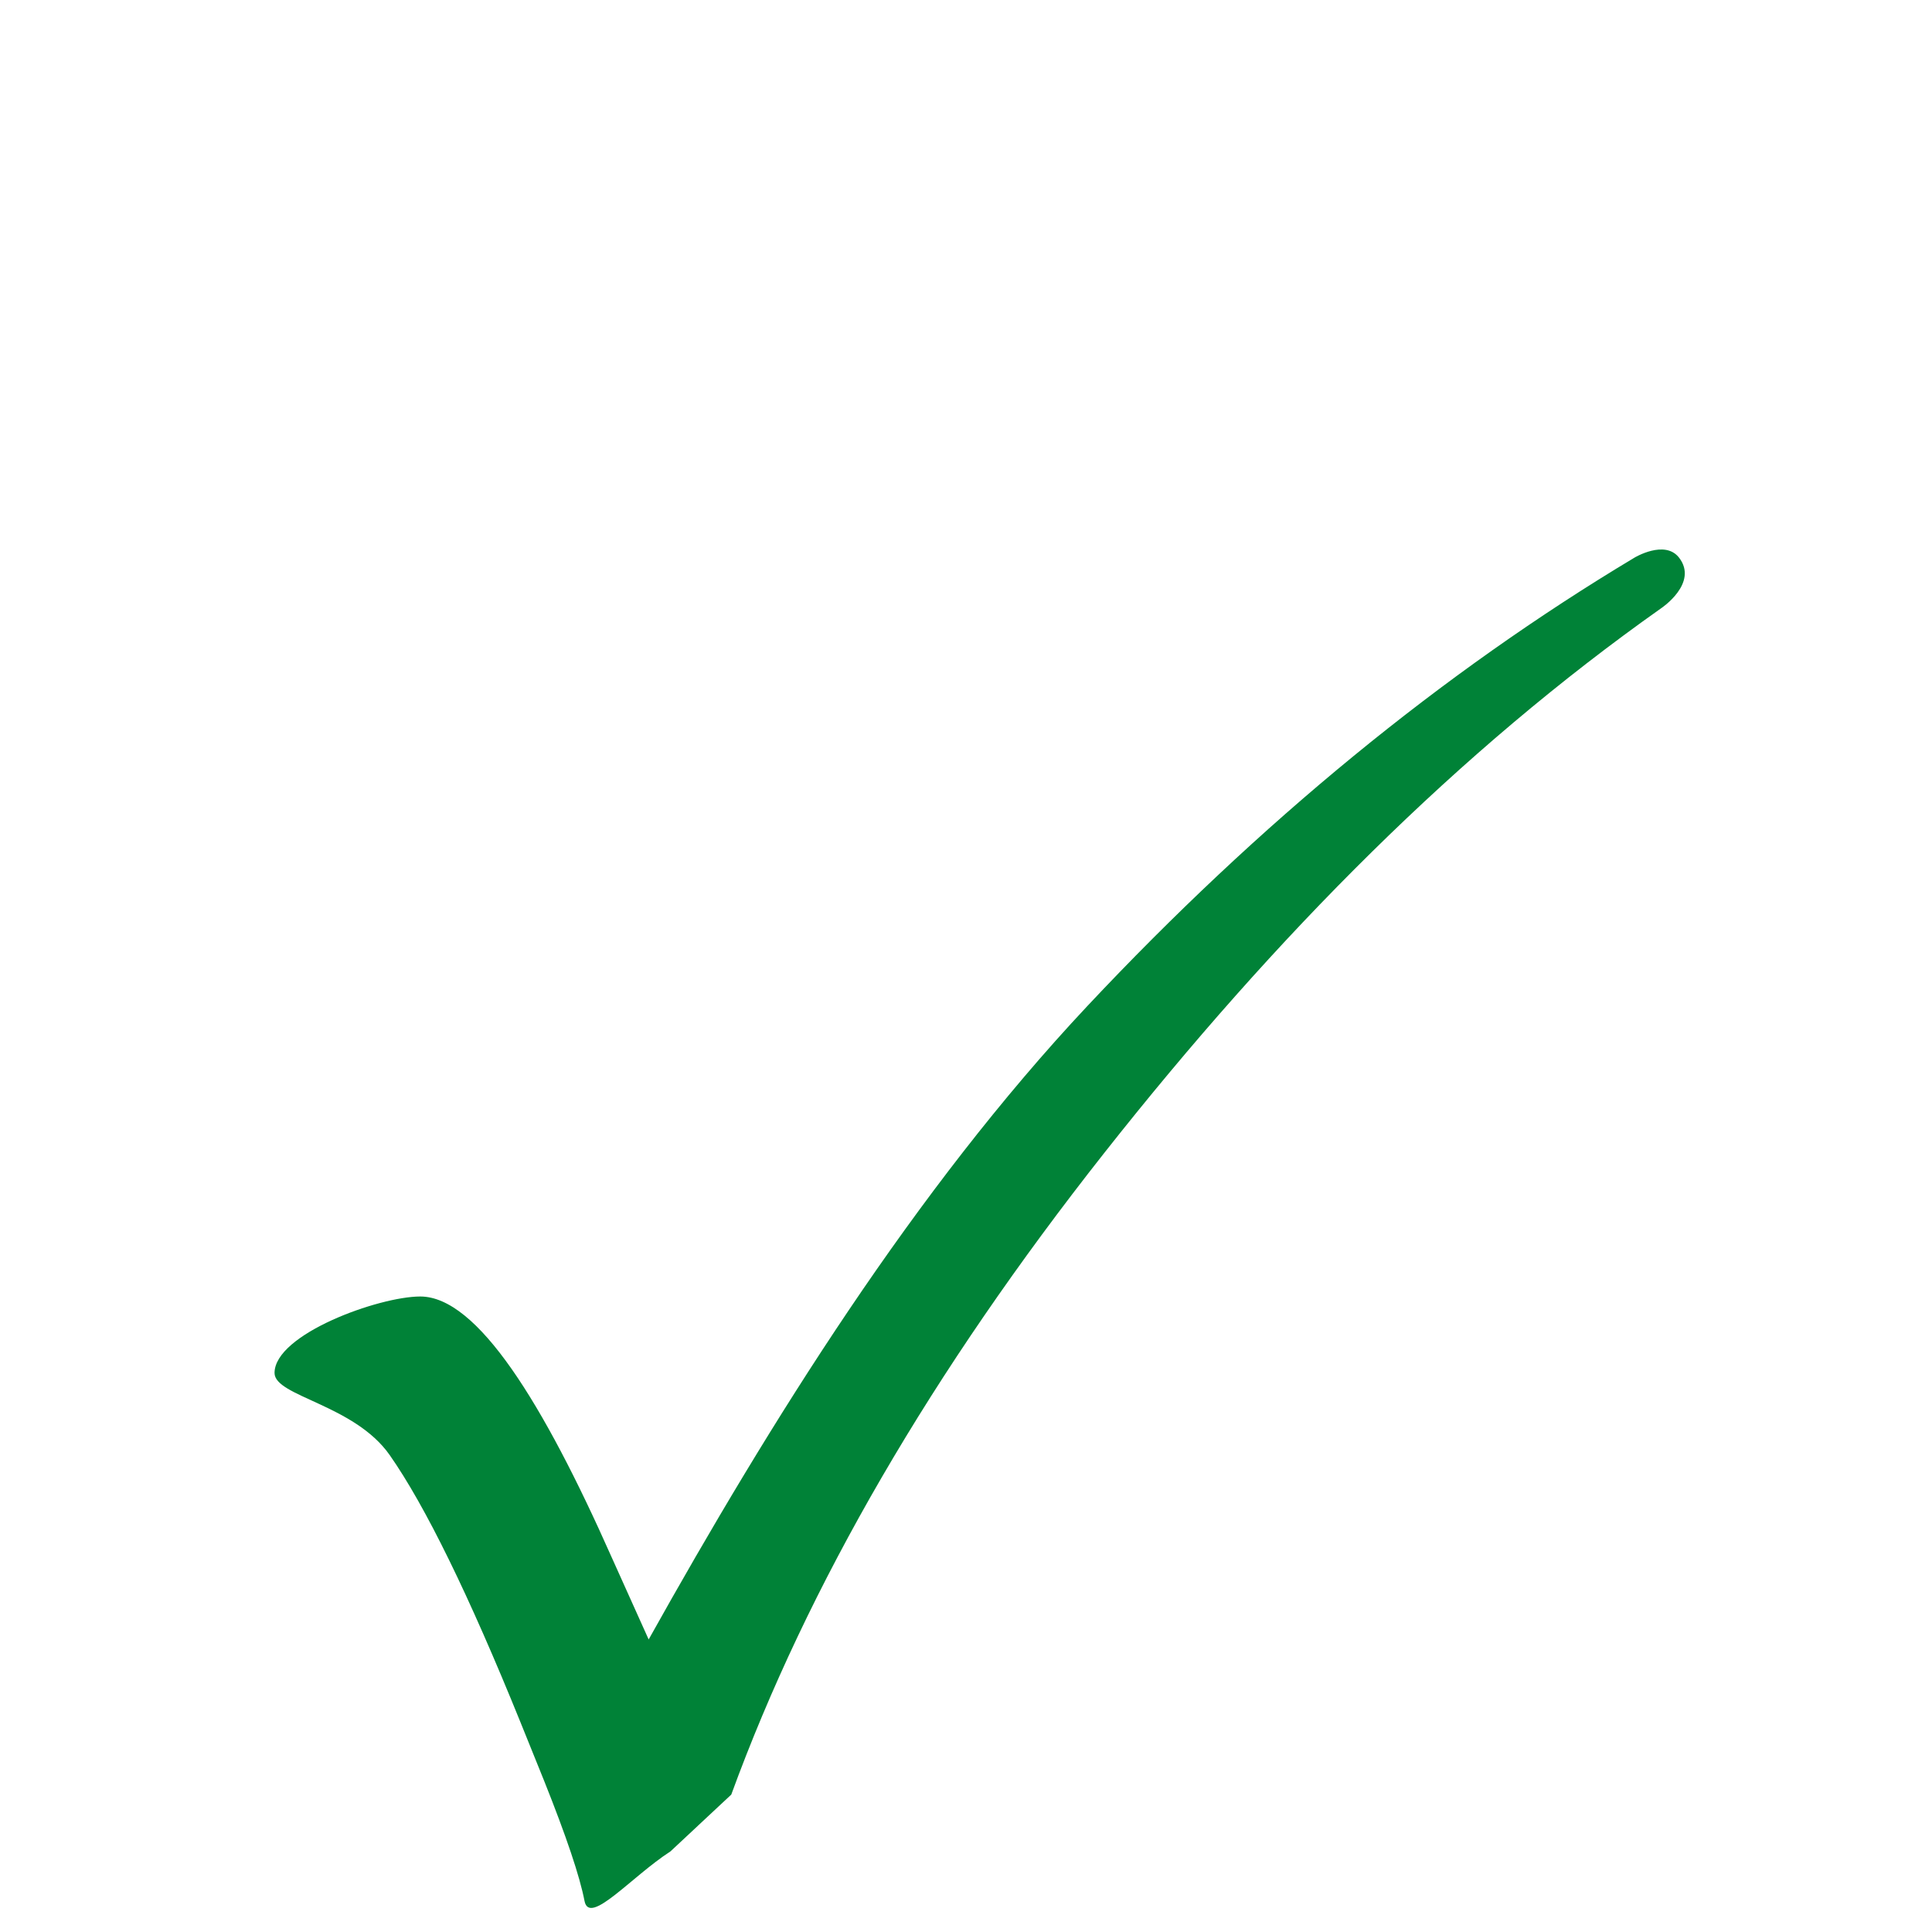 <?xml version="1.0" encoding="utf-8"?>
<!-- Generator: Adobe Illustrator 25.3.1, SVG Export Plug-In . SVG Version: 6.00 Build 0)  -->
<svg version="1.1" id="Ebene_1" xmlns="http://www.w3.org/2000/svg" xmlns:xlink="http://www.w3.org/1999/xlink" x="0px" y="0px"
	 viewBox="0 0 283.46 283.46" style="enable-background:new 0 0 283.46 283.46;" xml:space="preserve">
<style type="text/css">
	.st0{fill:#008237;}
</style>
<g>
	<path class="st0" d="M159.52,147.62c-25.32,26.99-46.46,60.88-64.35,92.92l-5.46-12.13c-10.01-22.54-19.67-38.19-28.05-38.19
		c-6.06,0-21.38,5.52-21.38,11.22c0,3.44,11.7,4.62,16.9,12.05c5.2,7.43,11.6,20.49,19.18,39.19l3.49,8.64
		c3.23,8.09,5.21,13.95,5.91,17.59c0.72,3.69,6.84-3.54,12.61-7.28l8.92-8.33c11.22-30.72,29.46-62.11,54.73-94.15
		c25.27-32.04,52.11-59.01,81.73-79.93c0,0,5.49-3.66,2.6-7.4c-2.09-2.7-6.55,0-6.55,0C211.6,98.71,184.84,120.64,159.52,147.62"/>
</g>
</svg>
